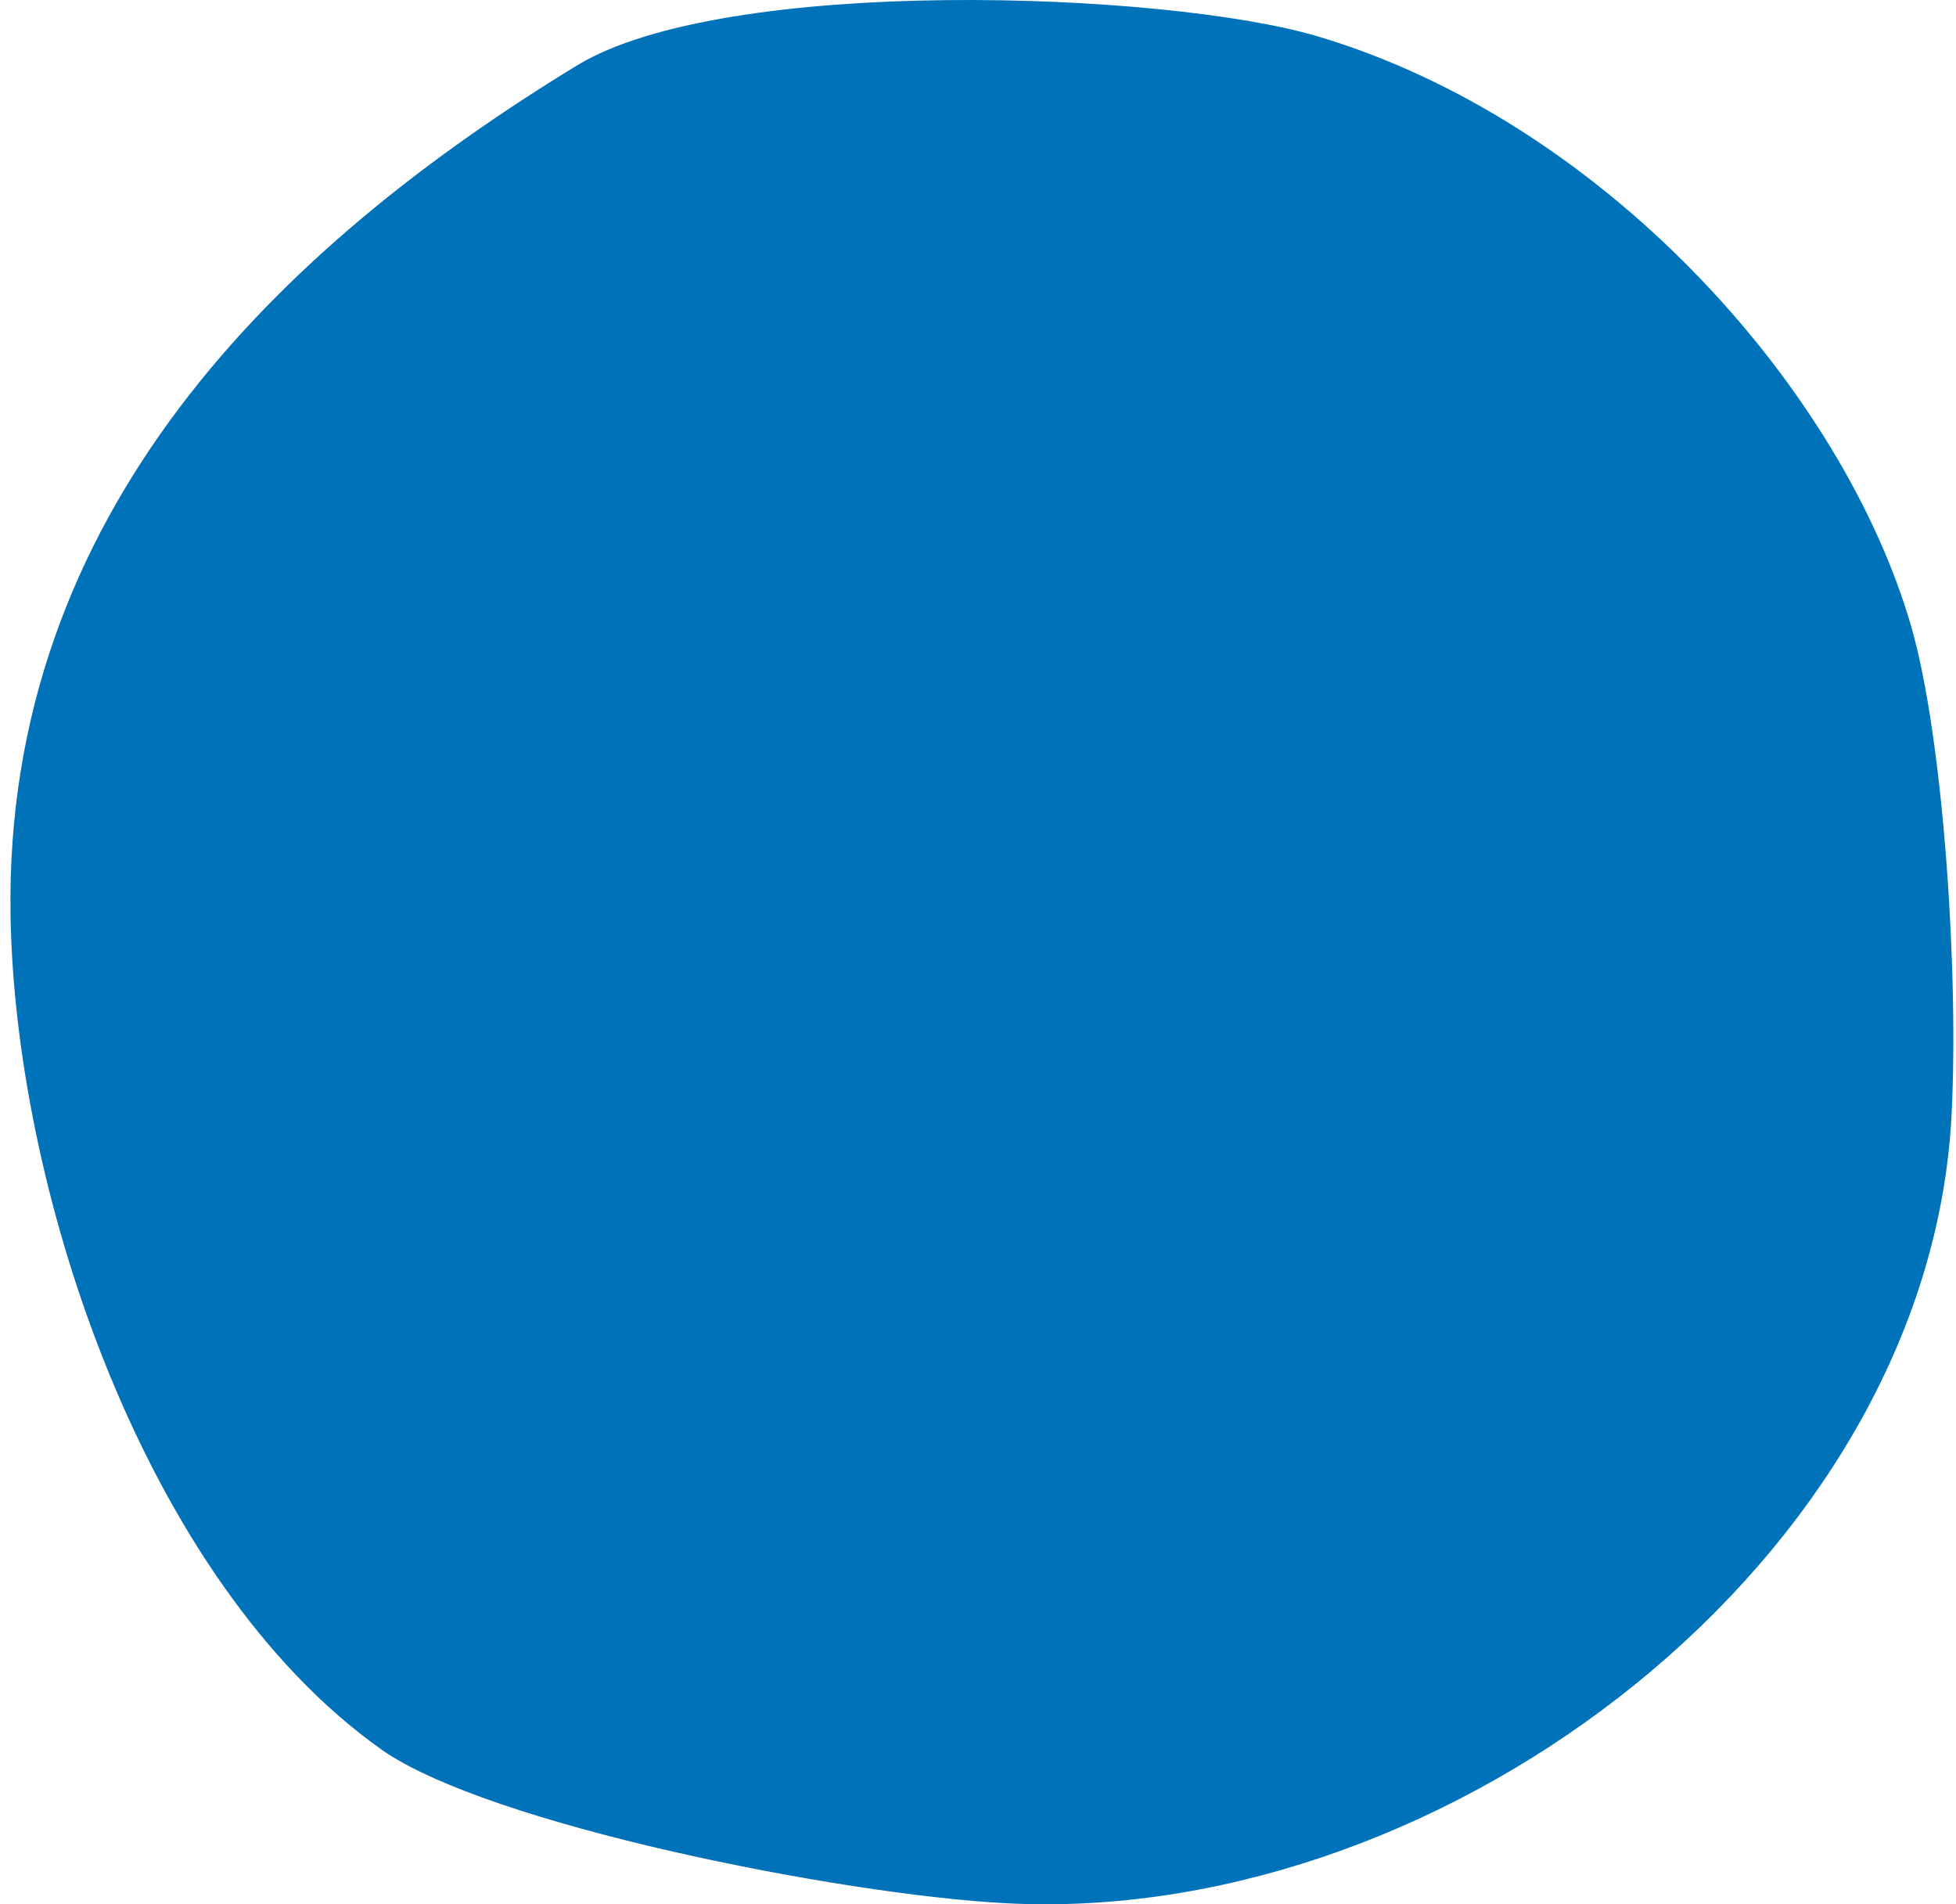 <svg width="150" height="146" viewBox="0 0 150 146" fill="none" xmlns="http://www.w3.org/2000/svg">
<path d="M72.526 2.009C83.761 1.884 94.879 3.055 100.418 4.687C121.491 10.922 139.088 30.498 144.429 47.868L144.674 48.693C145.84 52.771 146.736 59.257 147.264 66.159C147.789 73.032 147.937 80.163 147.657 85.473C146.797 101.718 137.508 116.766 124.151 127.578C111.004 138.221 94.118 144.589 77.981 143.958L77.212 143.923C71.013 143.596 61.184 142.107 51.88 139.974C47.237 138.91 42.763 137.694 38.969 136.396C35.371 135.166 32.519 133.909 30.707 132.711L30.359 132.471C21.729 126.328 14.907 116.026 10.194 104.498C5.638 93.351 3.135 81.257 2.83 71.113L2.808 70.138C2.319 40.348 22.658 20.531 45.266 6.739L45.267 6.738C47.775 5.205 51.709 4.032 56.575 3.239C61.393 2.454 66.937 2.071 72.526 2.009Z" fill="#0072BA" stroke="#0072BA" stroke-width="4"/>
</svg>
